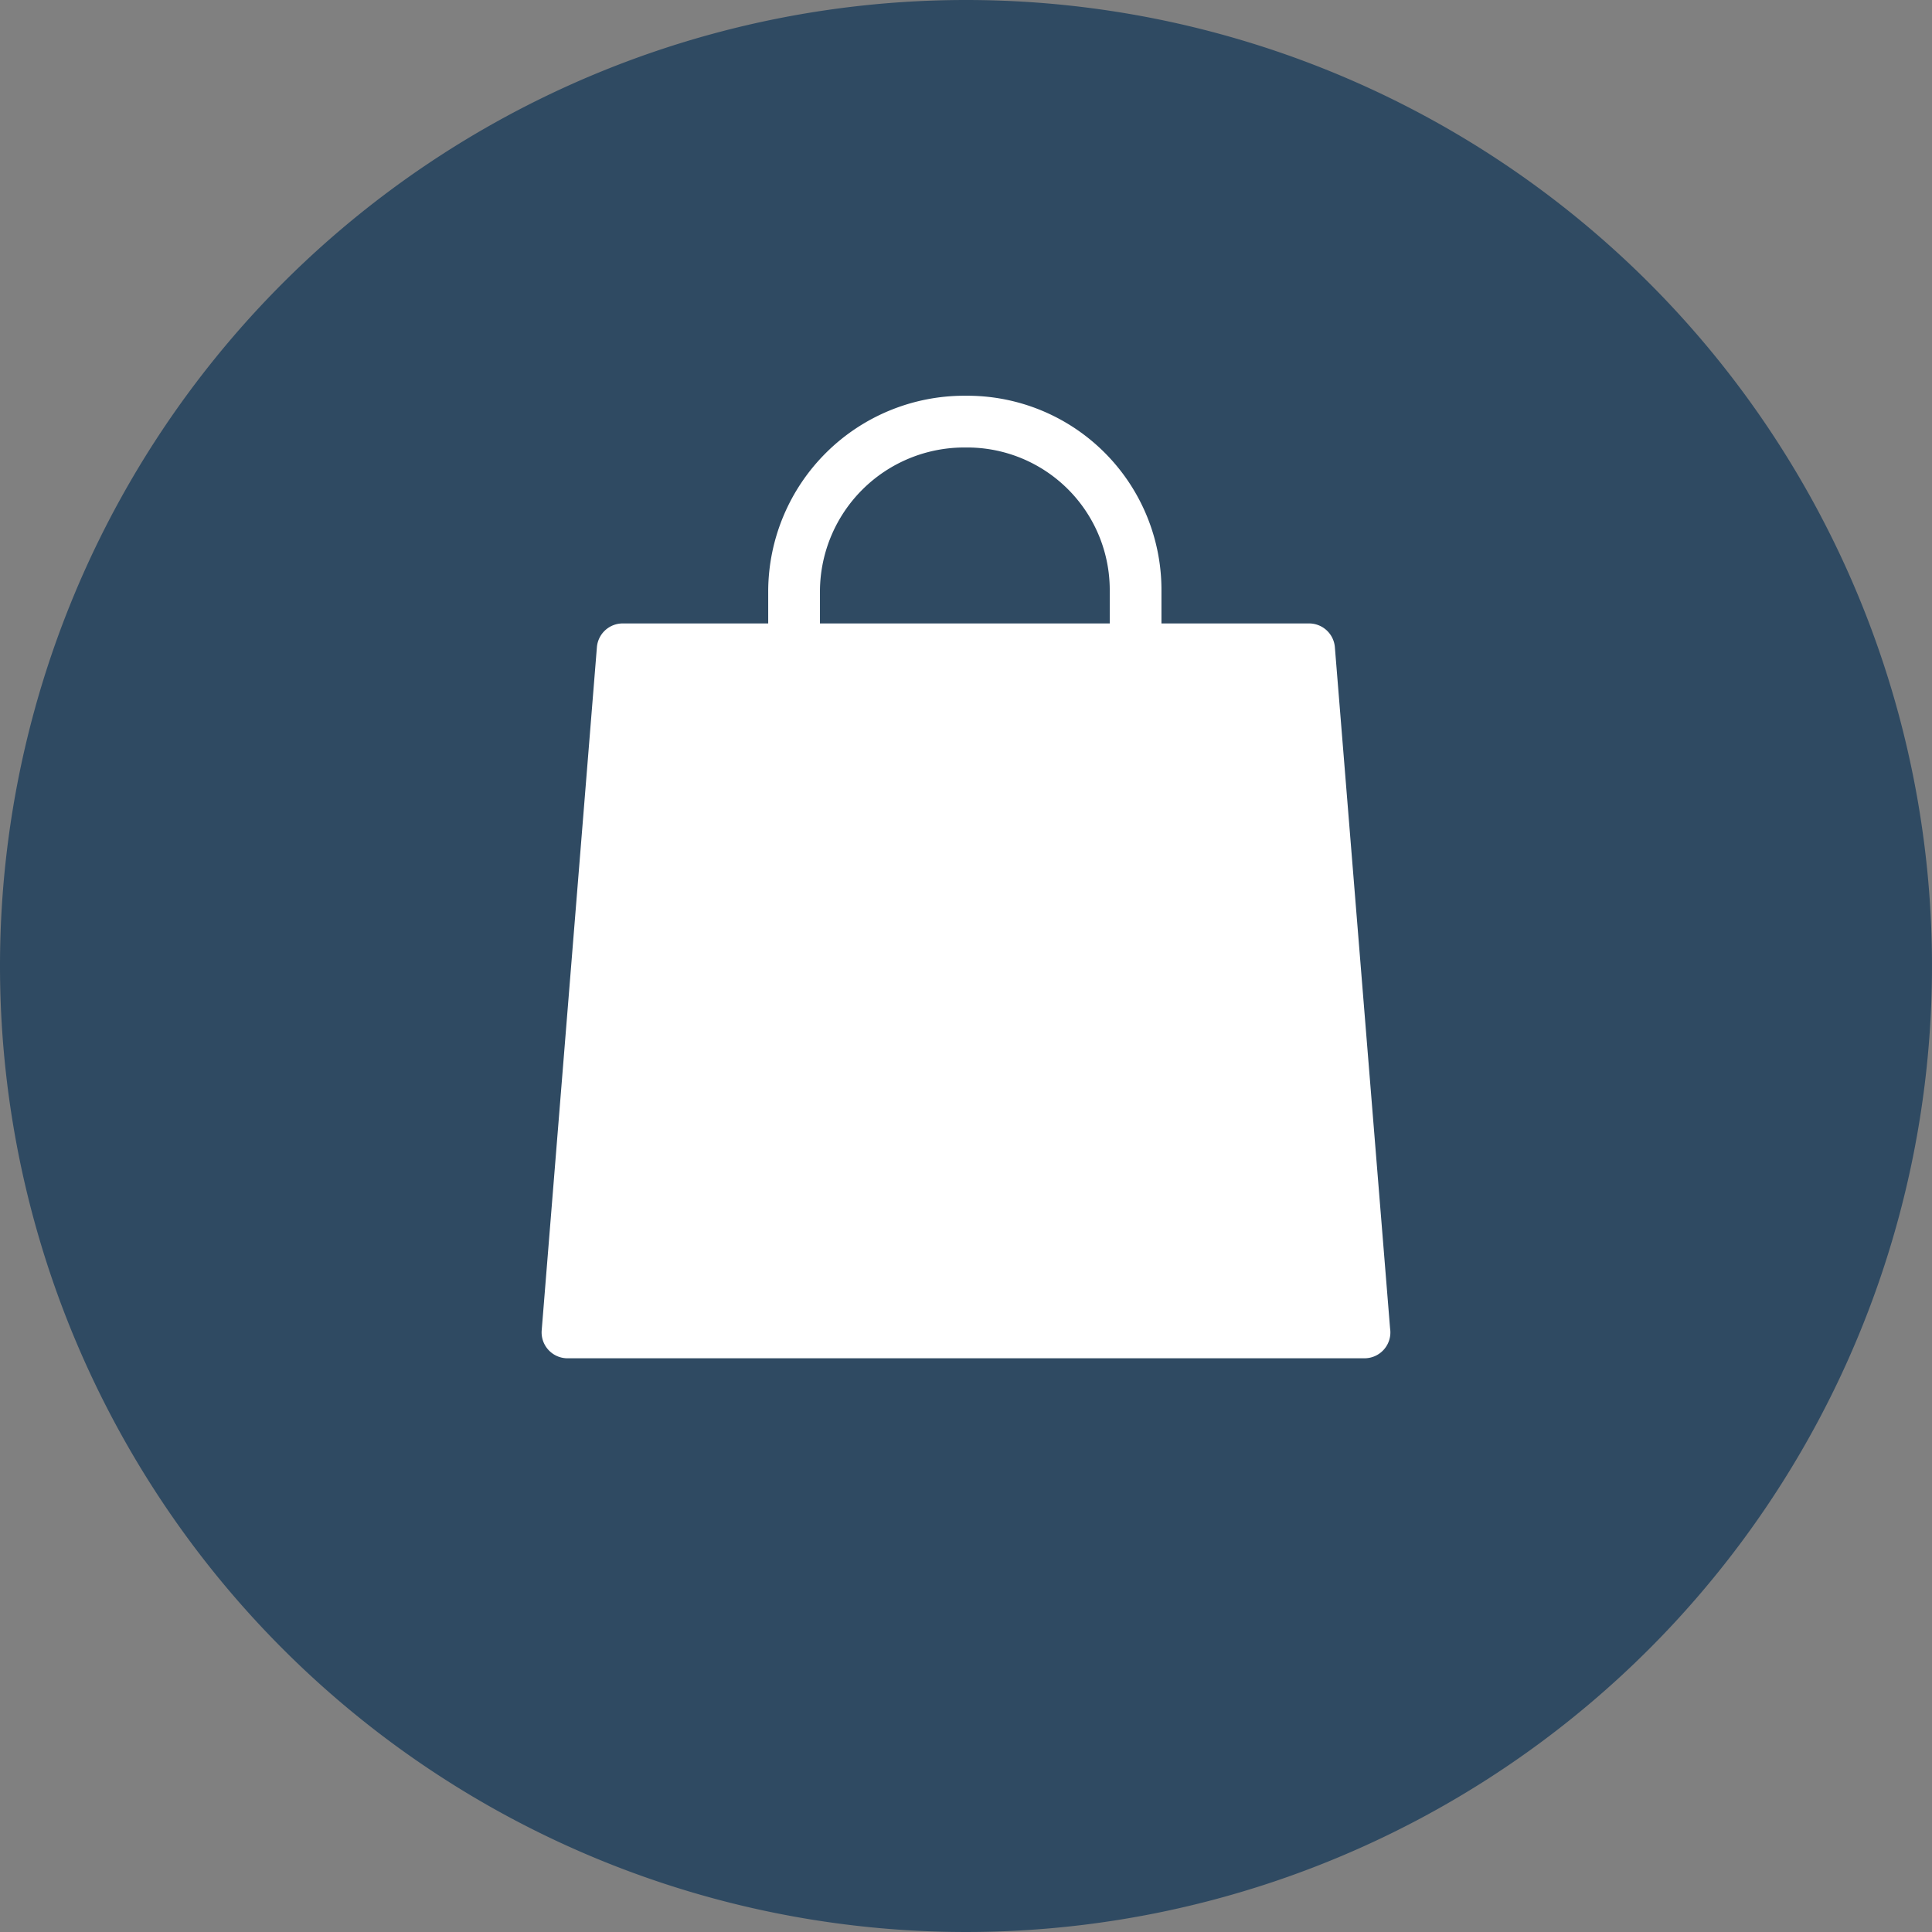 <?xml version="1.0" encoding="UTF-8"?> <svg xmlns="http://www.w3.org/2000/svg" width="42" height="42" viewBox="0 0 42 42"><rect x="0" y="0" width="42" height="42" fill="#808080" stroke="none"/><g id="_1._GALERIA_ZASPA_RYNEK" data-name="1. GALERIA ZASPA, RYNEK" transform="translate(-140 -3076.688)"><g id="Group_46353" data-name="Group 46353" transform="translate(1875 -4844.312)"><g id="Group_46352" data-name="Group 46352" transform="translate(-2499 4821)"><path id="Path_45627" data-name="Path 45627" d="M21,0A21,21,0,1,1,0,21,21,21,0,0,1,21,0Z" transform="translate(764 3100)" fill="#2f4a62"></path></g></g><path id="bag" d="M34.934,20.275l-1.2-14.808a.563.563,0,0,0-.561-.517H29.964V4.238A4.221,4.221,0,0,0,25.752,0h-.074a4.264,4.264,0,0,0-4.263,4.238V4.95H18.252a.563.563,0,0,0-.561.517l-1.2,14.85a.563.563,0,0,0,.561.608H34.378a.563.563,0,0,0,.556-.65ZM22.54,4.238a3.138,3.138,0,0,1,3.138-3.113h.074a3.1,3.1,0,0,1,3.088,3.113V4.95h-6.3Z" transform="translate(135.285 3085.291)" fill="#fff"></path></g></svg> 